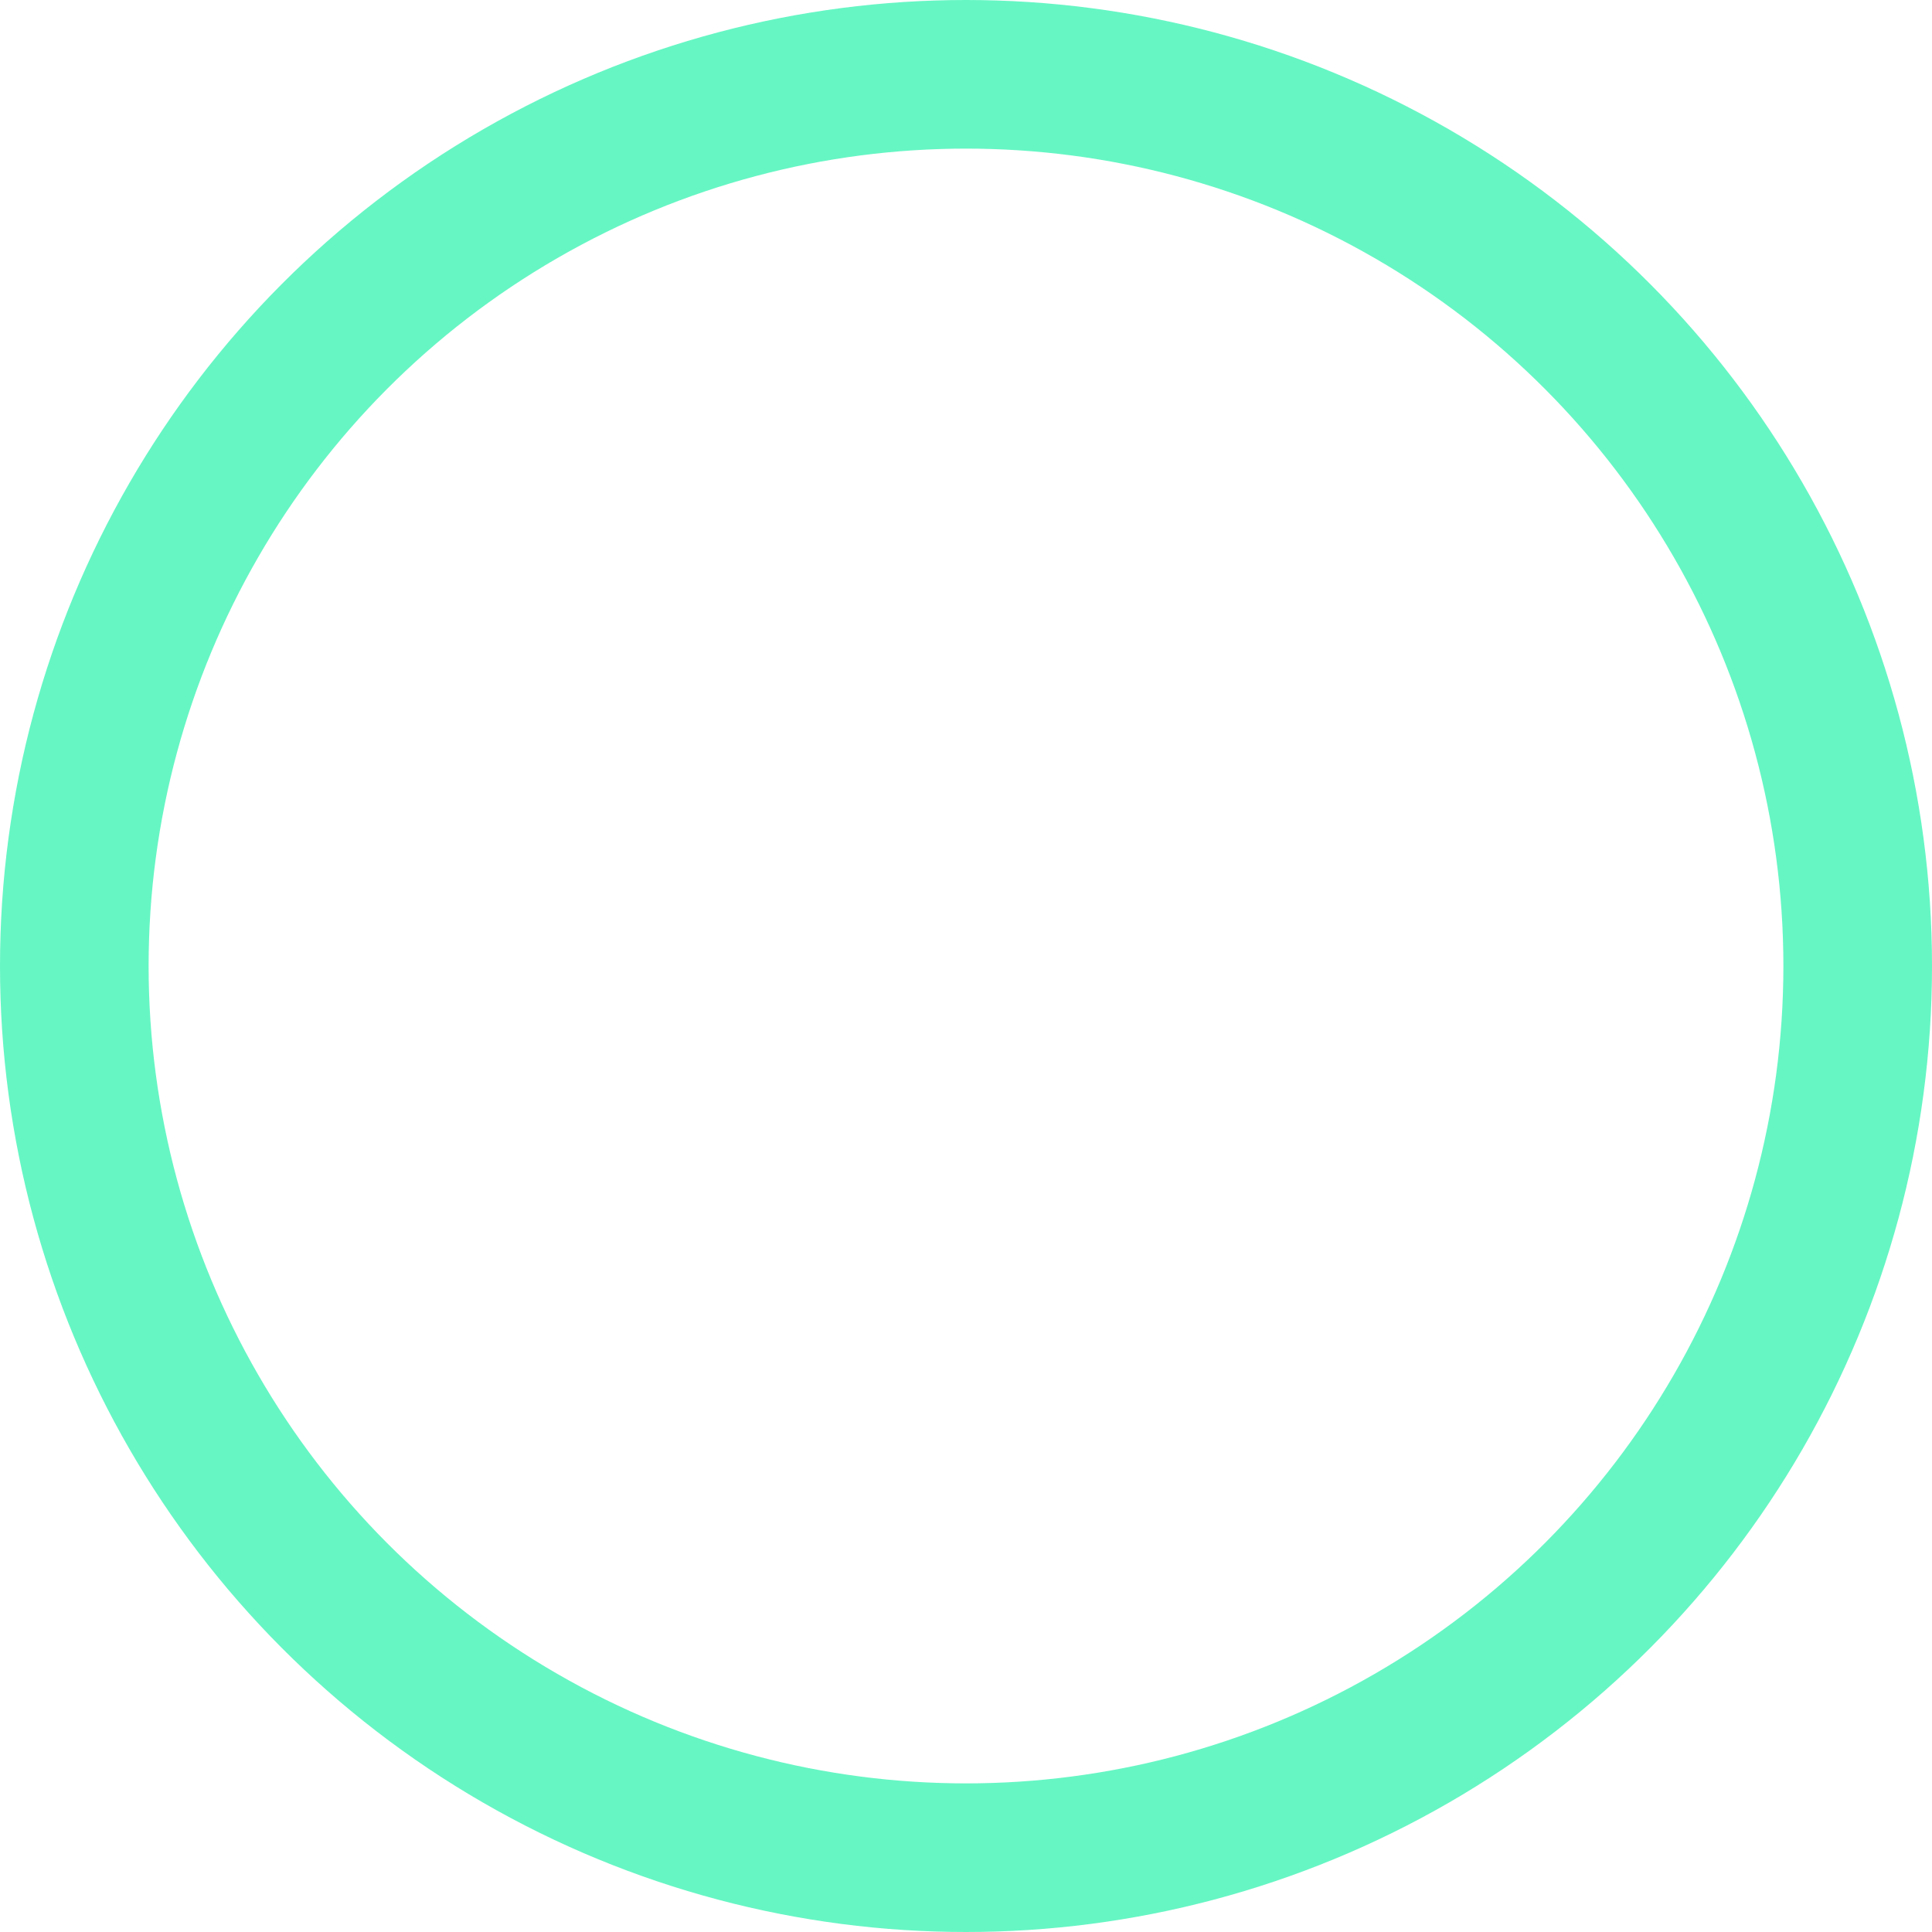 <?xml version="1.0" encoding="UTF-8"?> <svg xmlns="http://www.w3.org/2000/svg" width="65" height="65" viewBox="0 0 65 65" fill="none"><g filter="url(#filter0_b_2530_53)"><circle cx="32.5" cy="32.5" r="32.5" fill="white" fill-opacity="0.4"></circle><circle cx="32.5" cy="32.5" r="30" stroke="#66F6C4" stroke-width="5"></circle></g><defs><filter id="filter0_b_2530_53" x="-16" y="-16" width="97" height="97" filterUnits="userSpaceOnUse" color-interpolation-filters="sRGB"><feFlood flood-opacity="0" result="BackgroundImageFix"></feFlood><feGaussianBlur in="BackgroundImageFix" stdDeviation="8"></feGaussianBlur><feComposite in2="SourceAlpha" operator="in" result="effect1_backgroundBlur_2530_53"></feComposite><feBlend mode="normal" in="SourceGraphic" in2="effect1_backgroundBlur_2530_53" result="shape"></feBlend></filter></defs></svg> 